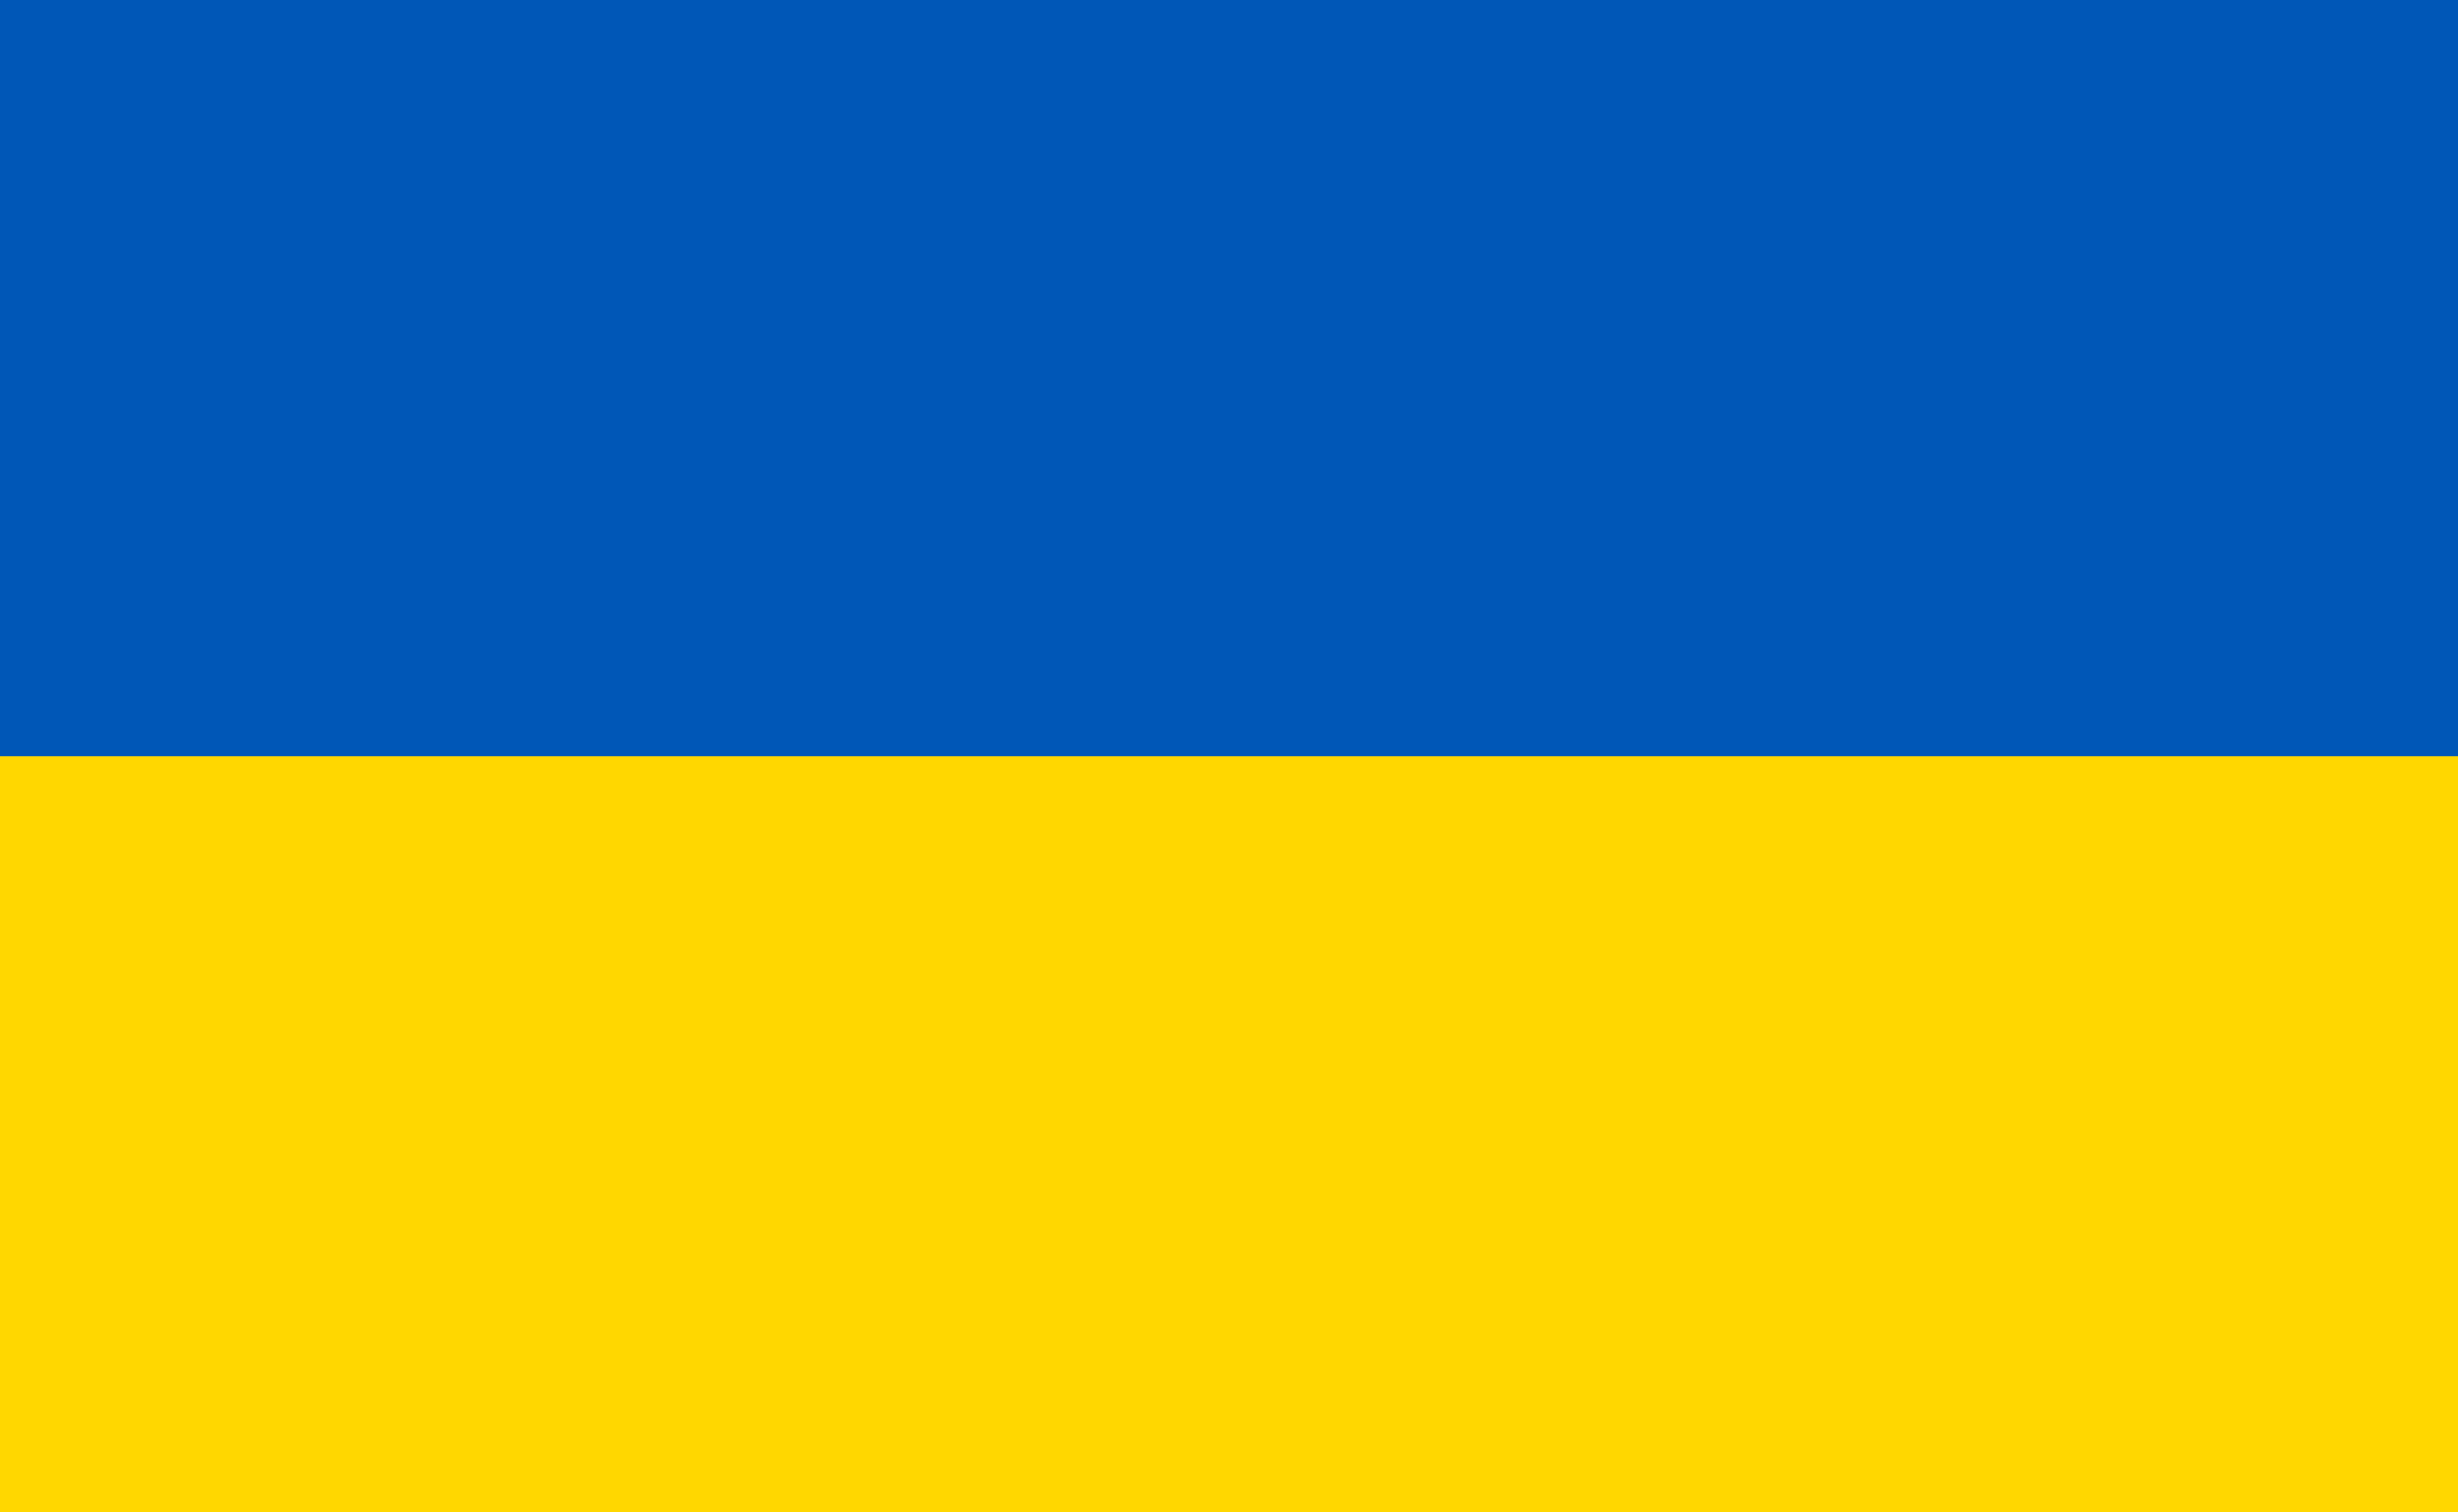 <?xml version="1.0" encoding="UTF-8"?> <svg xmlns="http://www.w3.org/2000/svg" width="13" height="8" viewBox="0 0 13 8" fill="none"><g clip-path="url(#clip0_455_2)"><path d="M13 0H0V8H13V0Z" fill="#0057B7"></path><path d="M13 4H0V8H13V4Z" fill="#FFD700"></path></g><defs><clipPath id="clip0_455_2"><rect width="13" height="8" fill="white"></rect></clipPath></defs></svg> 